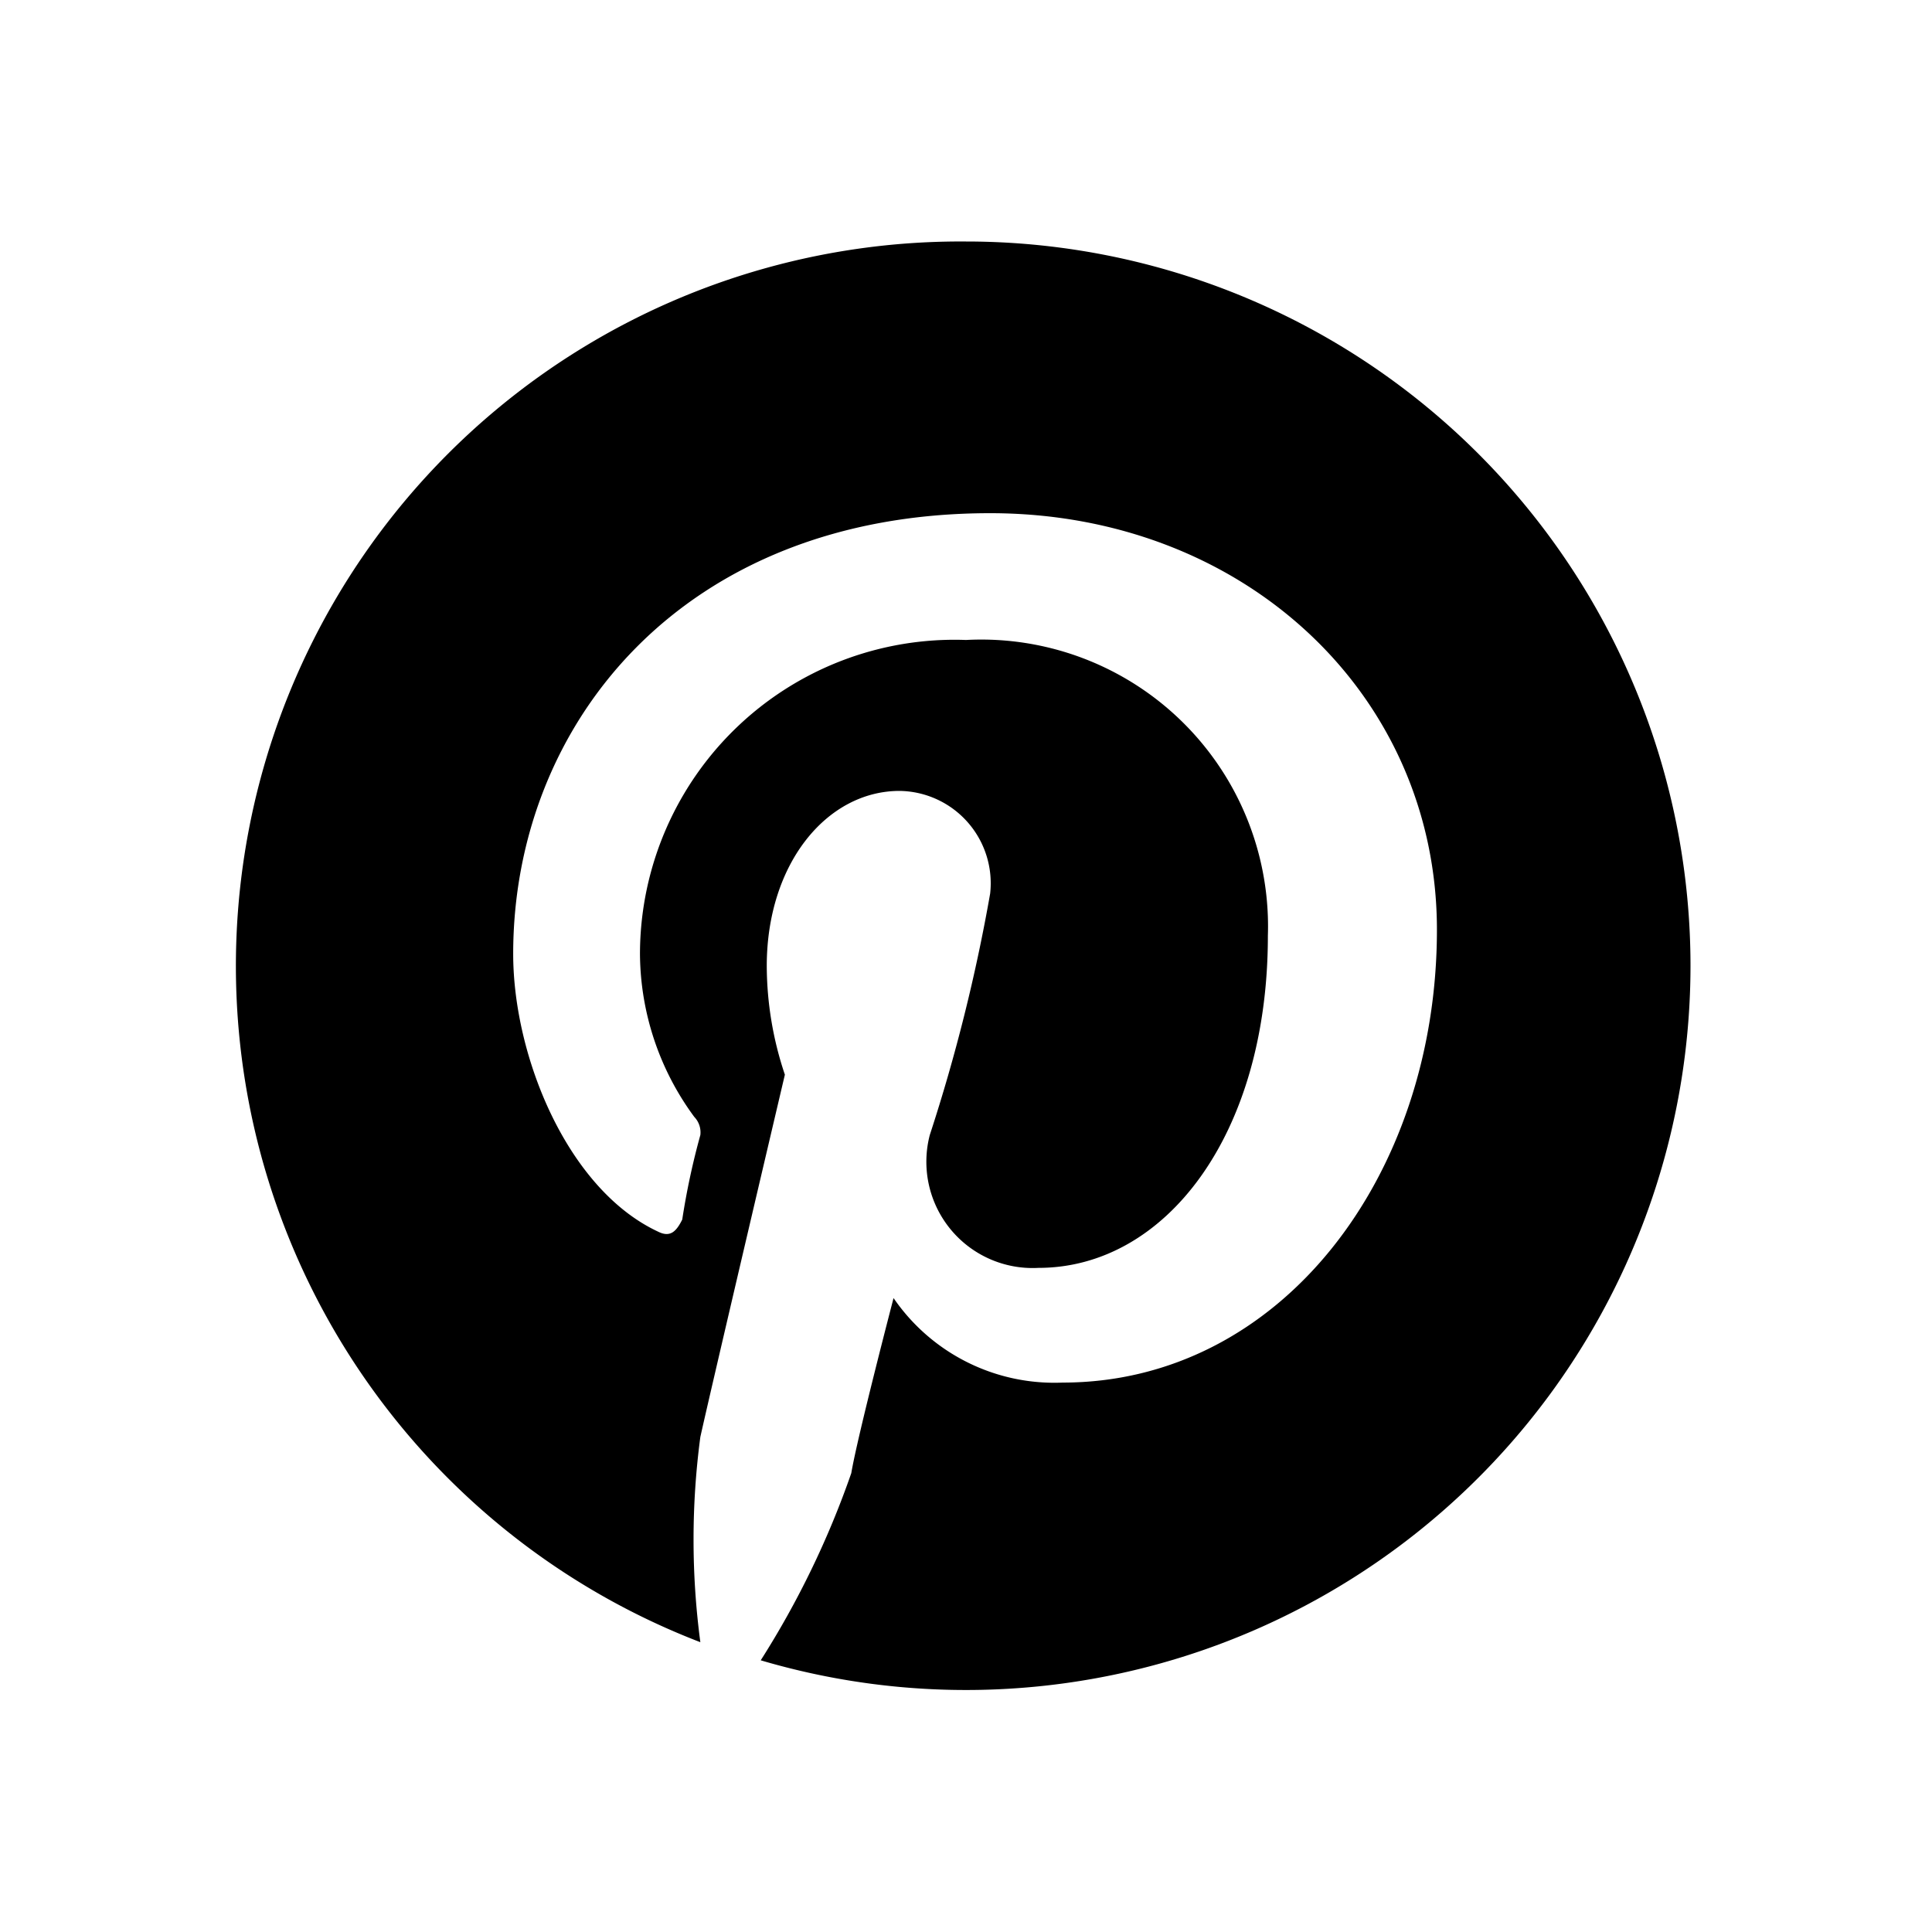 <svg xmlns="http://www.w3.org/2000/svg" viewBox="0 0 32 32"><g id="art"><path d="M16,4a12,12,0,0,0-4.4,23.2,12.89,12.89,0,0,1,0-3.4c.2-.9,1.4-6,1.4-6a5.69,5.69,0,0,1-.3-1.8c0-1.7,1-2.9,2.2-2.9a1.53,1.53,0,0,1,1.5,1.7,29,29,0,0,1-1,4A1.76,1.76,0,0,0,17.2,21c2.1,0,3.8-2.2,3.8-5.5a4.75,4.75,0,0,0-5-4.9,5.21,5.21,0,0,0-5.4,5.2,4.59,4.59,0,0,0,.9,2.7.37.37,0,0,1,.1.3,12.08,12.08,0,0,0-.3,1.4c-.1.2-.2.3-.4.2-1.5-.7-2.4-2.9-2.4-4.6,0-3.8,2.8-7.3,7.9-7.3,4.2,0,7.4,3,7.4,6.9,0,4.1-2.6,7.5-6.2,7.5a3.23,3.23,0,0,1-2.8-1.4s-.6,2.3-.7,2.9a14.84,14.84,0,0,1-1.5,3.1A12,12,0,0,0,28,16,12,12,0,0,0,16,4Z"/></g></svg>